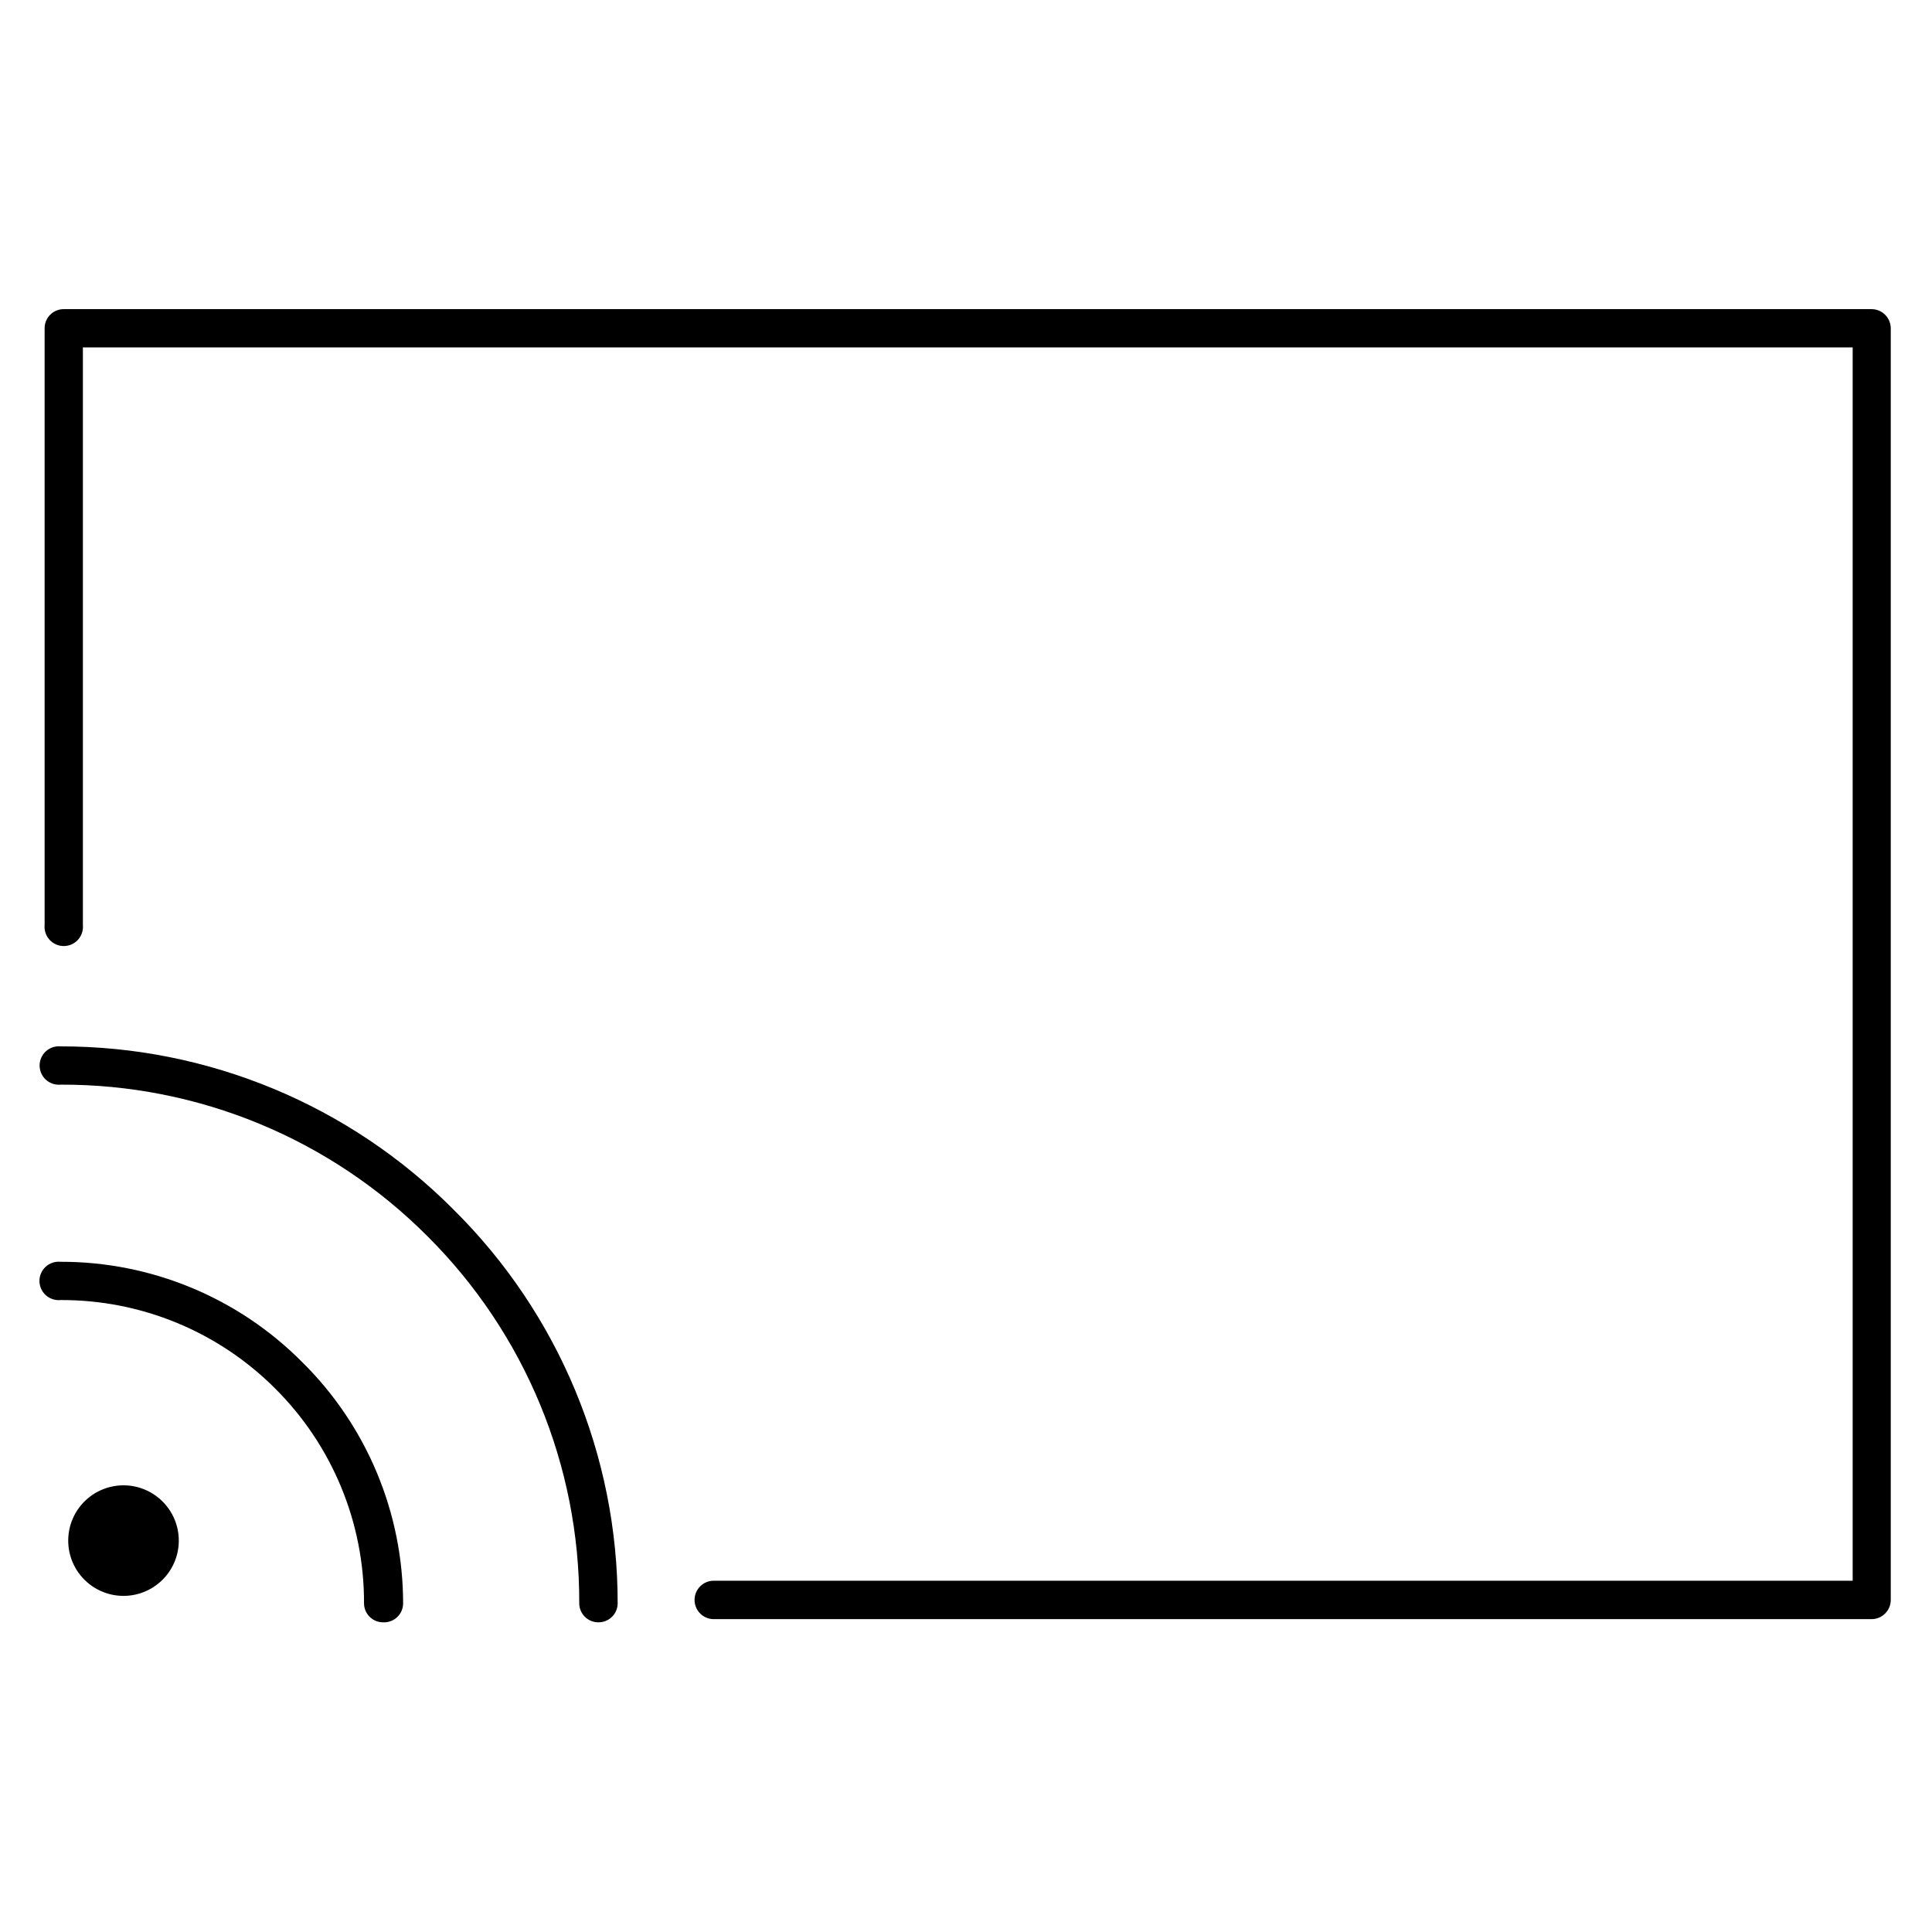 <?xml version="1.0" encoding="UTF-8"?>
<!-- Uploaded to: SVG Repo, www.svgrepo.com, Generator: SVG Repo Mixer Tools -->
<svg fill="#000000" width="800px" height="800px" version="1.1" viewBox="144 144 512 512" xmlns="http://www.w3.org/2000/svg">
 <g>
  <path d="m302.6 573.93c-1.348 0.016-2.644-0.512-3.598-1.461-0.957-0.949-1.496-2.238-1.496-3.586 0.125-36.48-14.352-71.496-40.199-97.242-25.746-25.848-60.762-40.324-97.242-40.199-1.43 0.133-2.848-0.34-3.906-1.305s-1.664-2.332-1.664-3.766 0.605-2.801 1.664-3.766 2.477-1.438 3.906-1.305c39.102-0.031 76.598 15.551 104.16 43.285 27.867 27.598 43.52 65.211 43.461 104.43-0.07 2.75-2.336 4.938-5.09 4.91z"/>
  <path d="m245.56 573.93c-1.348 0.016-2.641-0.512-3.598-1.461-0.957-0.949-1.492-2.238-1.492-3.586 0.066-21.352-8.41-41.84-23.543-56.906-15.074-15.102-35.566-23.547-56.906-23.449-1.426 0.133-2.844-0.34-3.902-1.305-1.062-0.965-1.664-2.332-1.664-3.766 0-1.434 0.602-2.801 1.664-3.766 1.059-0.965 2.477-1.438 3.902-1.305 24.023-0.059 47.07 9.496 64.008 26.531 17.164 16.914 26.816 40.008 26.801 64.102-0.031 1.352-0.609 2.637-1.602 3.562-0.992 0.922-2.312 1.41-3.668 1.348z"/>
  <path d="m186.91 562.81c-3.273 3.164-7.832 4.629-12.336 3.957-4.504-0.668-8.441-3.391-10.652-7.371-2.211-3.981-2.449-8.762-0.641-12.941 1.809-4.176 5.457-7.277 9.875-8.387 4.414-1.109 9.094-0.105 12.664 2.723 3.57 2.824 5.625 7.148 5.559 11.703-0.055 3.894-1.664 7.613-4.469 10.316z"/>
  <path d="m645.07 230.98v337.02c0 2.812-2.281 5.09-5.094 5.09h-306.82c-2.812 0-5.09-2.277-5.09-5.09s2.277-5.094 5.09-5.094h301.82v-326.84h-469.01v153.08c0.133 1.426-0.34 2.844-1.305 3.902-0.965 1.062-2.332 1.664-3.766 1.664s-2.801-0.602-3.766-1.664c-0.965-1.059-1.438-2.477-1.305-3.902v-158.17c0-1.363 0.551-2.668 1.527-3.617 0.977-0.953 2.293-1.469 3.656-1.434h478.97c2.797 0 5.066 2.254 5.094 5.051z"/>
 </g>
</svg>